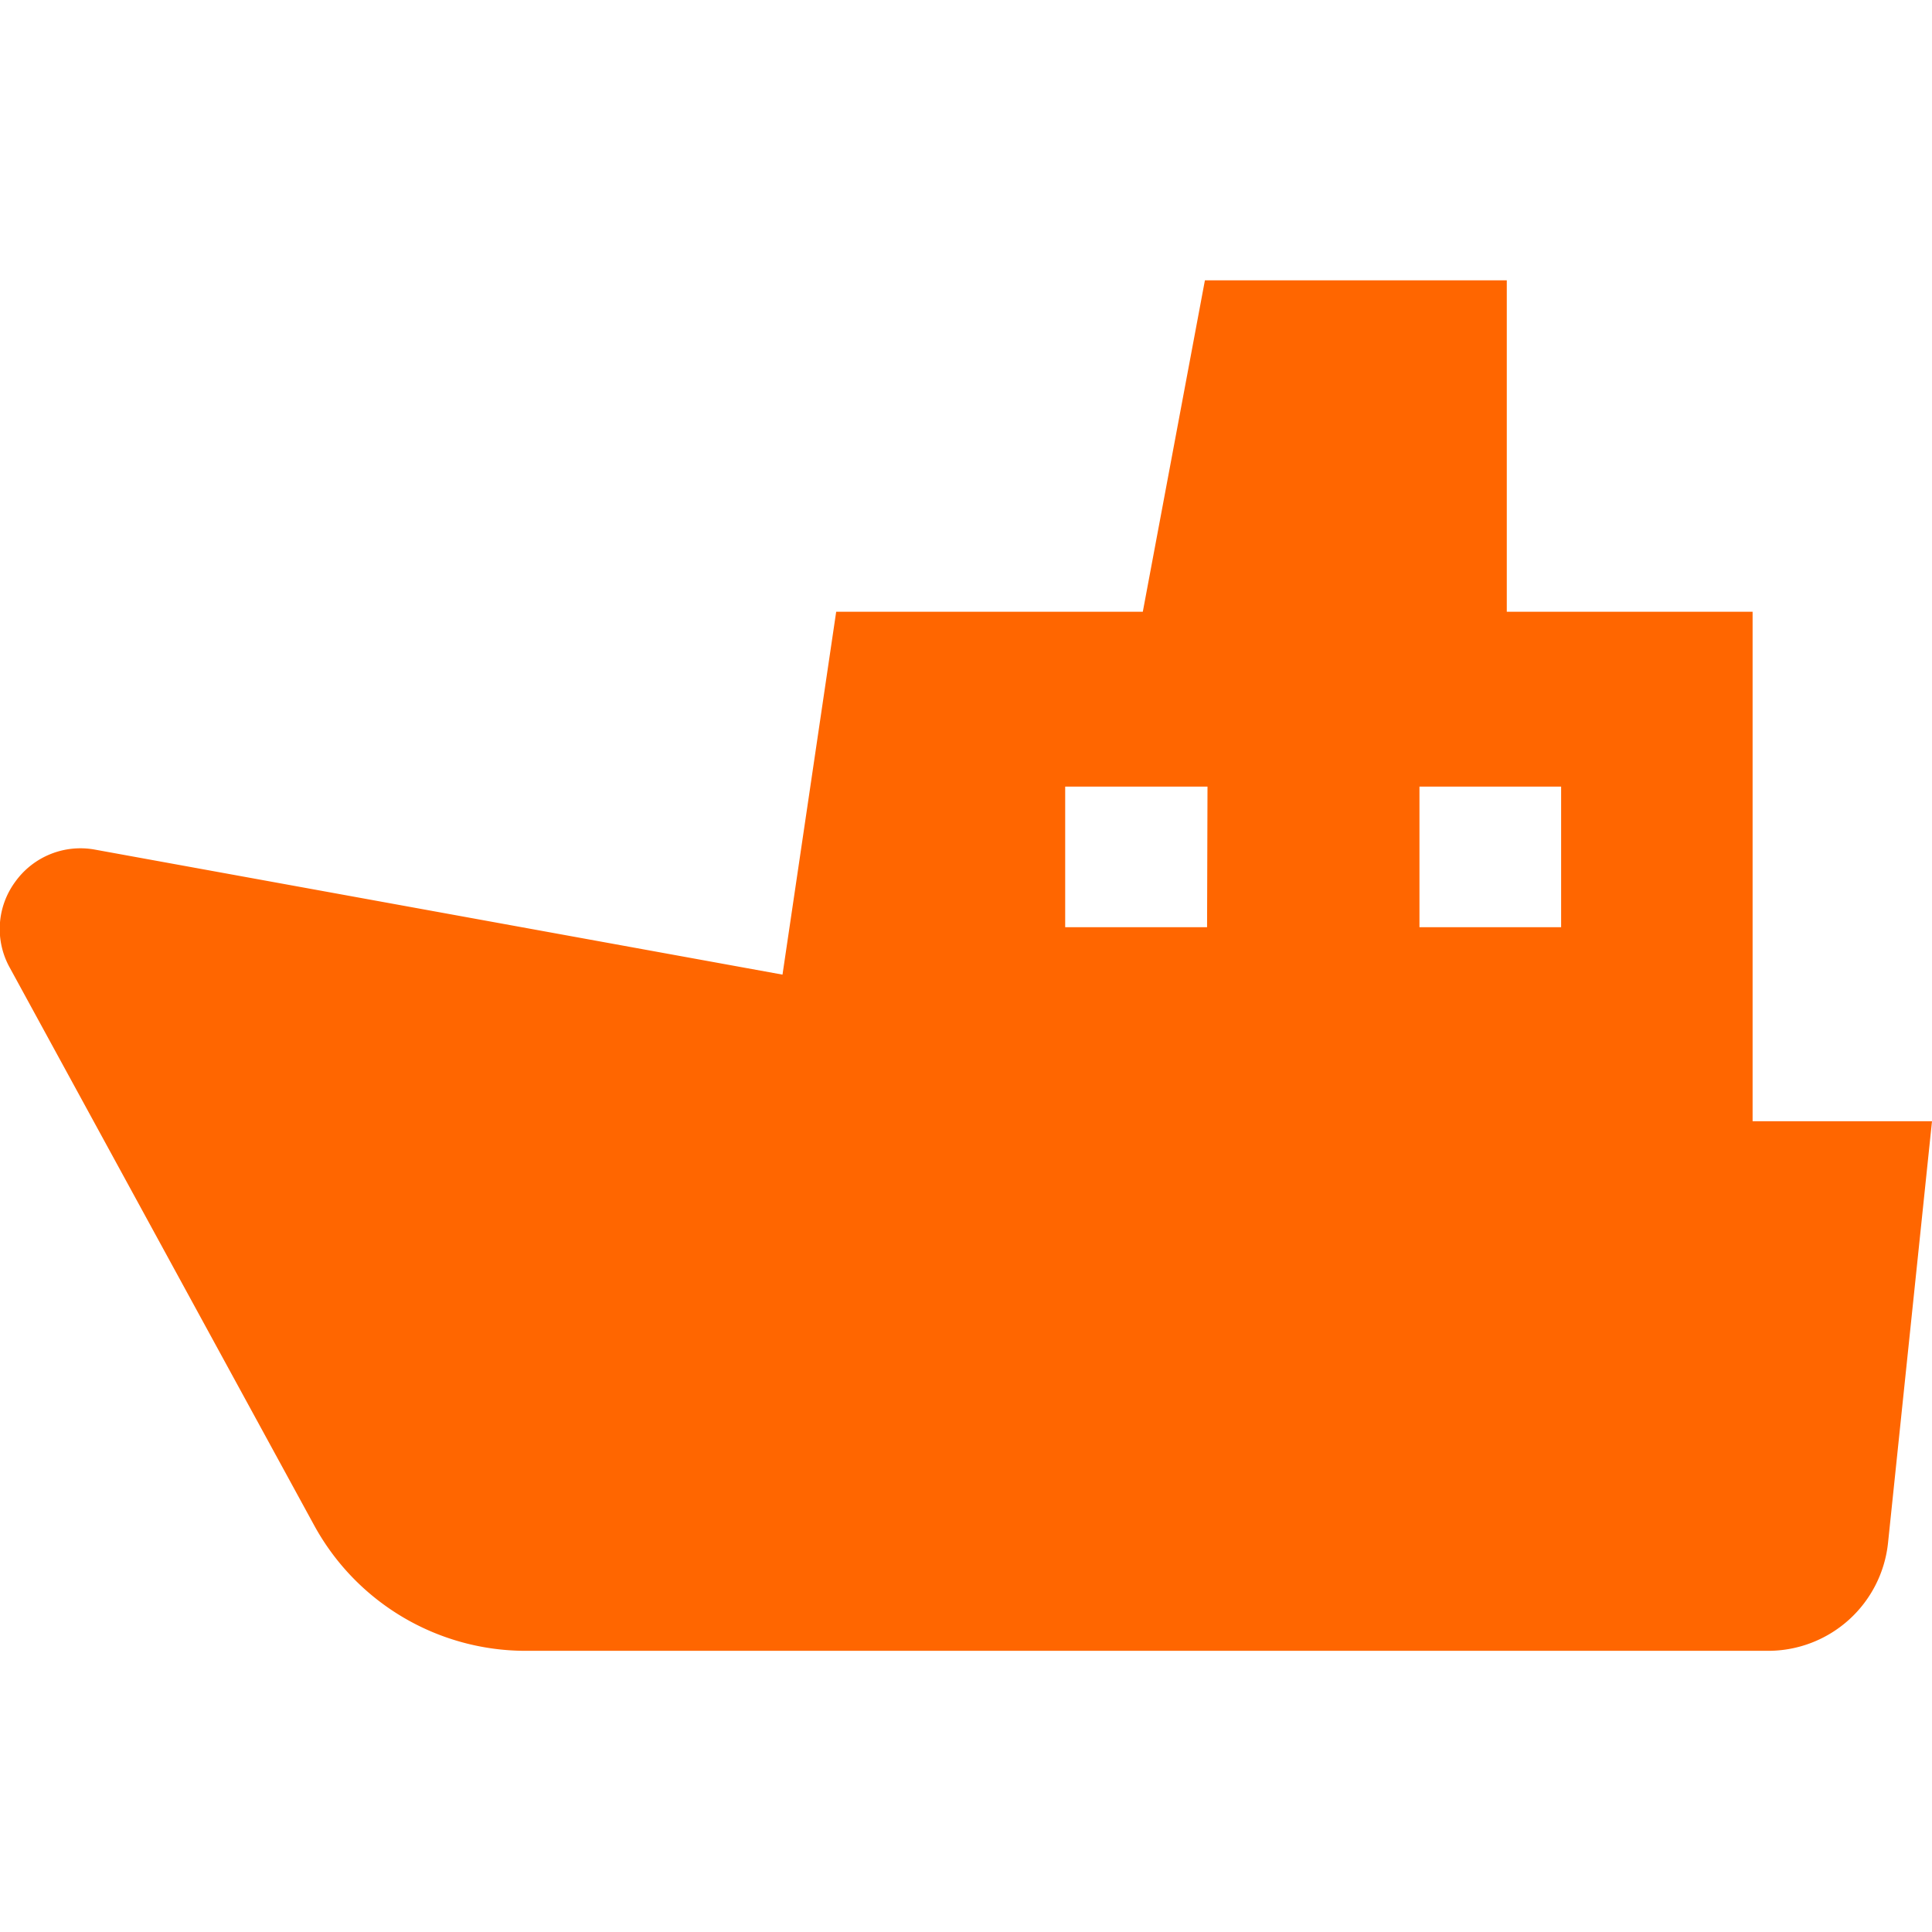 <svg xmlns="http://www.w3.org/2000/svg" viewBox="0 0 89.6 89.6">
  <defs>
    <style>
      .cls-1 {
        fill: none;
      }

      .cls-2 {
        fill: #f60;
      }
    </style>
  </defs>
  <g id="レイヤー_2" data-name="レイヤー 2">
    <g id="contents">
      <g>
        <rect class="cls-1" width="89.6" height="89.6"/>
        <path class="cls-2" d="M81.28,52V28.37H69.88V13h-14L53,28.37H38.78L36.29,45.2,4.39,39.4A3.72,3.72,0,0,0,.71,40.89a3.69,3.69,0,0,0-.25,4L14.57,70.74a11.18,11.18,0,0,0,9.82,5.82H82a5.59,5.59,0,0,0,5.56-5L89.6,52Zm-25.3-9H49.4V36.48H56Zm16.42,0H65.83V36.48H72.4Z"/>
      </g>
    </g>
  </g>
</svg>
